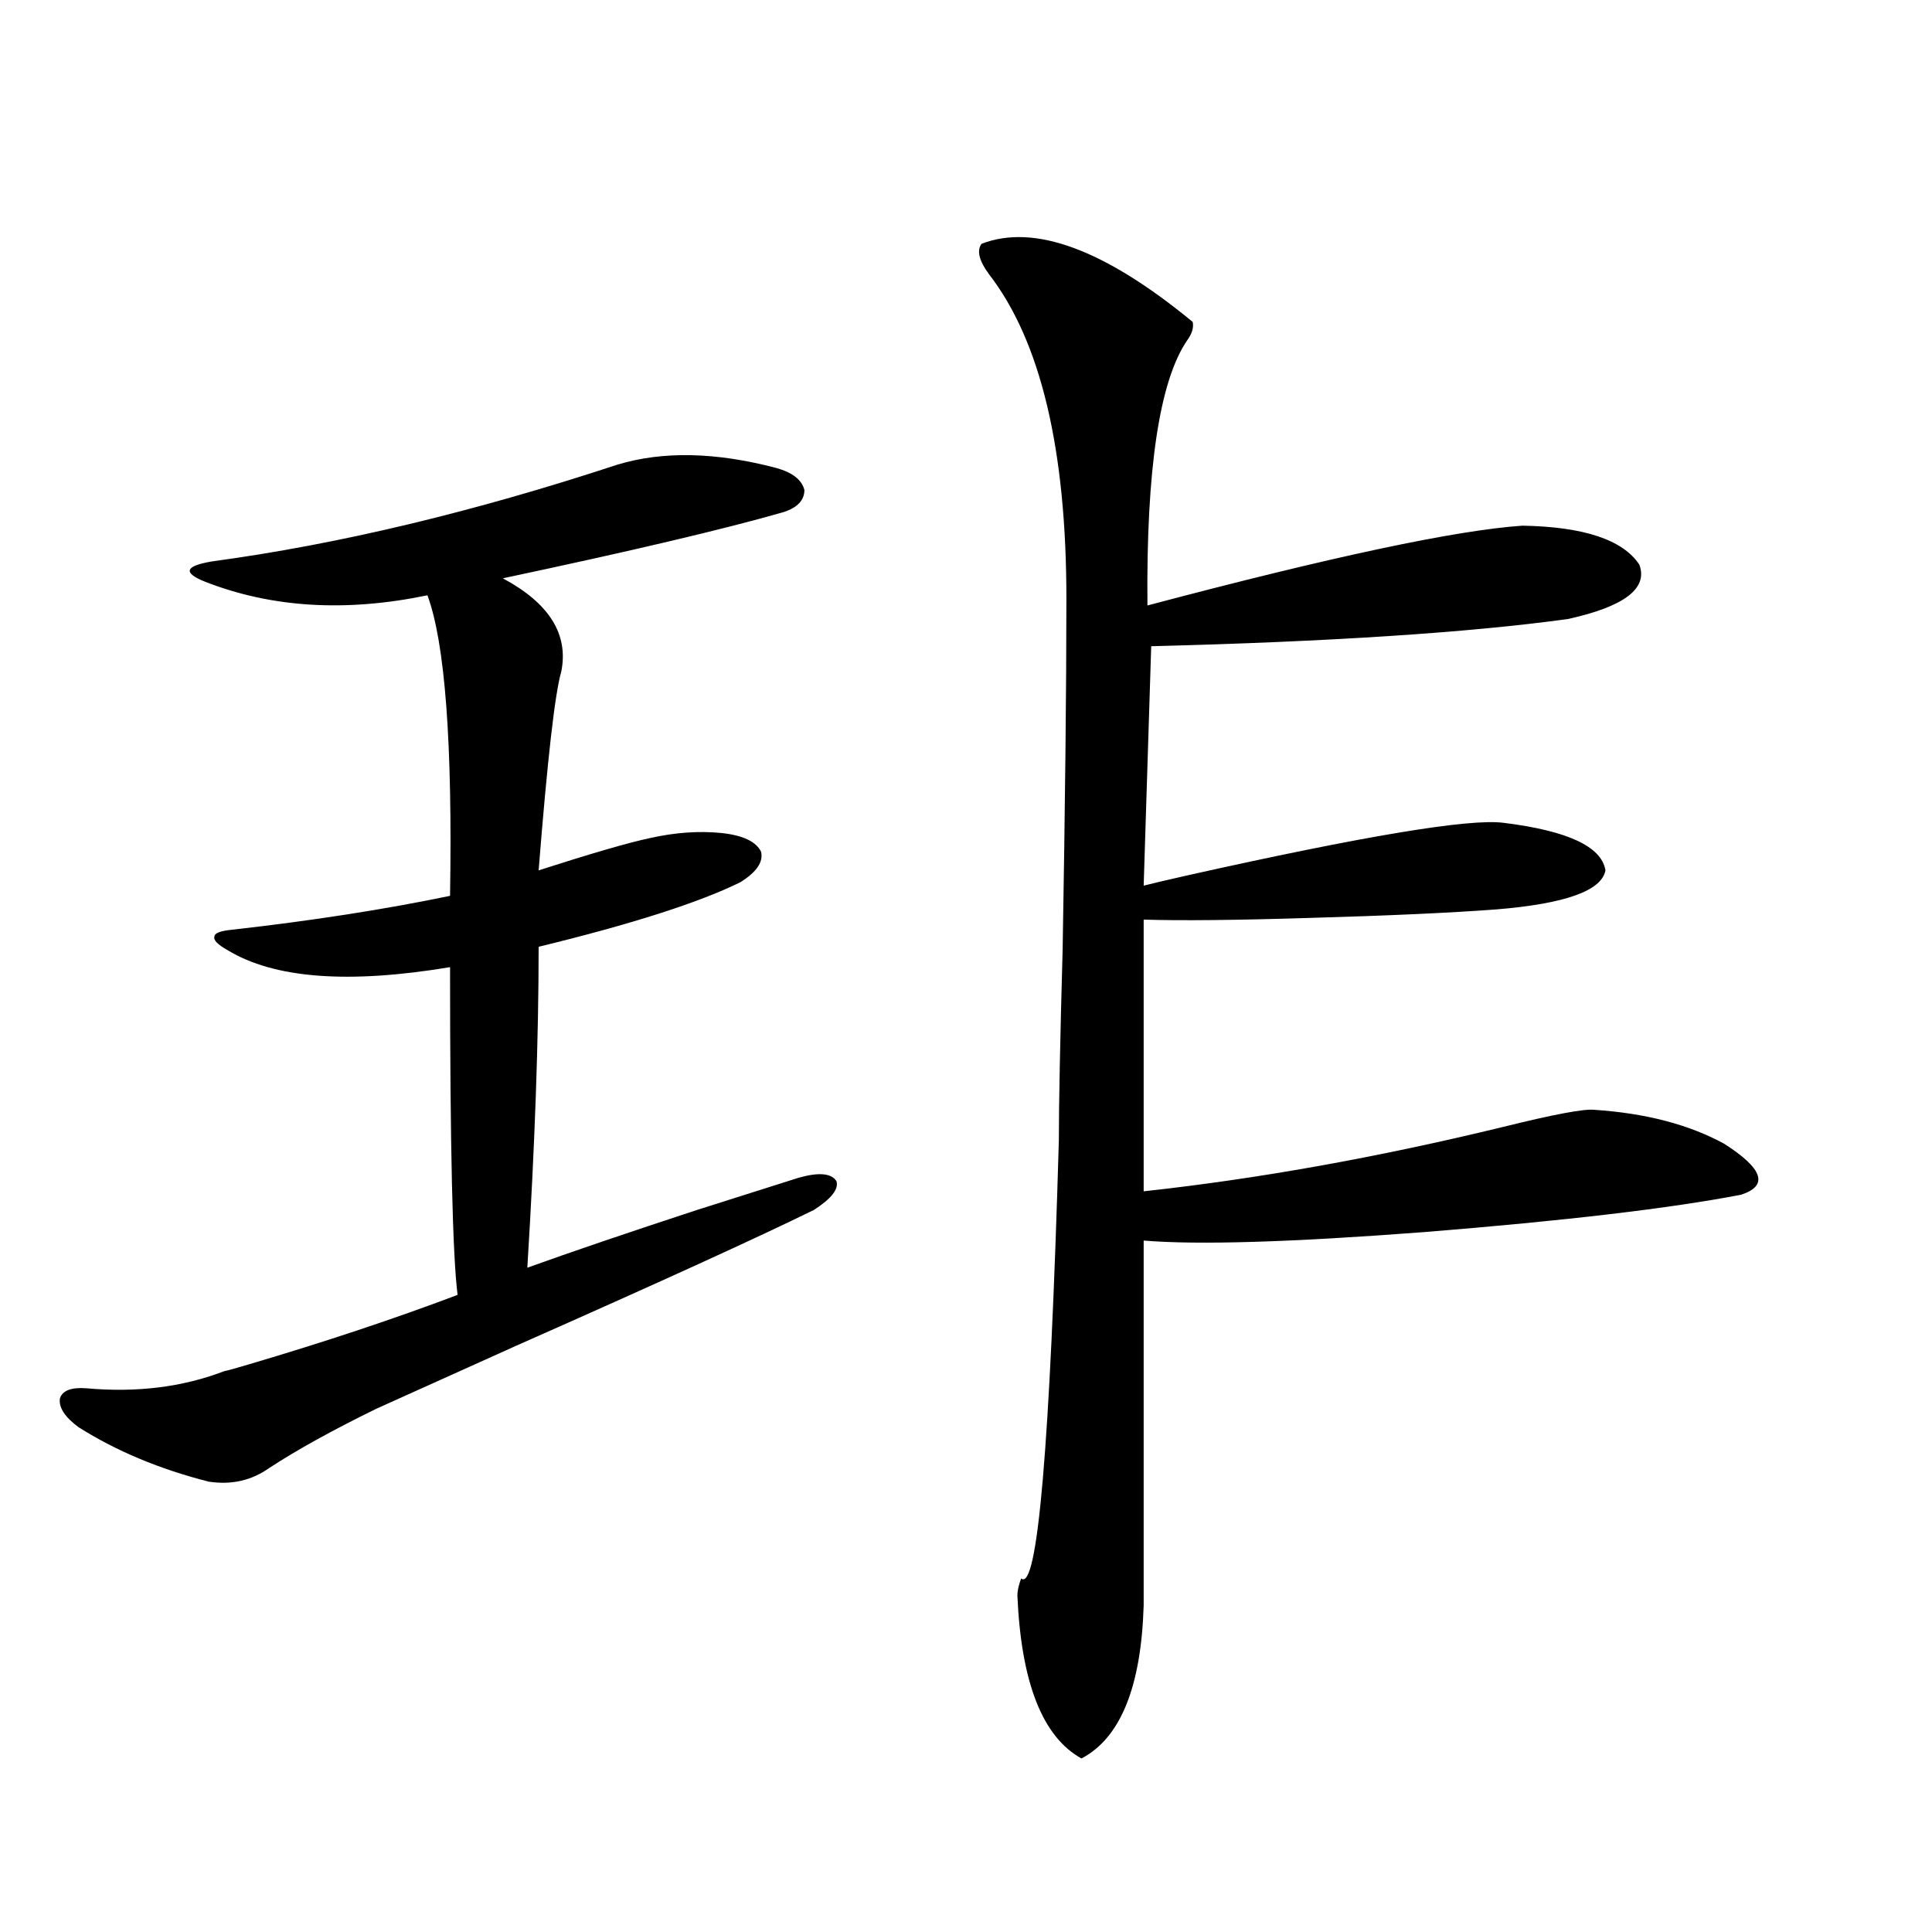 <?xml version="1.0" encoding="utf-8"?>
<!-- Generator: Adobe Illustrator 16.0.0, SVG Export Plug-In . SVG Version: 6.00 Build 0)  -->
<!DOCTYPE svg PUBLIC "-//W3C//DTD SVG 1.1//EN" "http://www.w3.org/Graphics/SVG/1.1/DTD/svg11.dtd">
<svg version="1.1" id="图层_1" xmlns="http://www.w3.org/2000/svg" xmlns:xlink="http://www.w3.org/1999/xlink" x="0px" y="0px"
	 width="1000px" height="1000px" viewBox="0 0 1000 1000" enable-background="new 0 0 1000 1000" xml:space="preserve">
<path d="M319.772,240.441c23.414-7.031,50.73-6.44,81.949,1.758c8.445,2.349,13.323,6.152,14.634,11.426
	c0,5.273-3.582,9.091-10.731,11.426c-30.578,8.789-79.022,20.215-145.362,34.277c24.055,12.896,34.146,29.004,30.243,48.34
	c-3.262,11.138-7.164,45.415-11.707,102.832c27.316-8.789,46.493-14.351,57.56-16.699c13.003-2.925,25.365-3.804,37.072-2.637
	c11.052,1.181,17.881,4.395,20.487,9.668c1.296,5.273-2.286,10.547-10.731,15.82c-21.463,10.547-56.264,21.685-104.388,33.398
	c0,47.461-1.951,102.832-5.854,166.113c22.759-8.198,52.026-18.155,87.803-29.883c22.104-7.031,39.664-12.593,52.682-16.699
	c10.396-2.925,16.905-2.335,19.512,1.758c1.296,4.106-2.606,9.091-11.707,14.941c-28.627,14.063-79.998,37.505-154.143,70.313
	c-35.121,15.82-59.19,26.669-72.193,32.52c-22.773,11.138-41.31,21.396-55.608,30.762c-9.115,6.454-19.512,8.789-31.219,7.031
	c-25.365-6.44-47.804-15.82-67.315-28.125c-7.164-5.273-10.411-10.245-9.756-14.941c1.296-4.093,5.854-5.851,13.658-5.273
	c26.006,2.349,49.755-0.577,71.218-8.789c2.592-0.577,6.829-1.758,12.683-3.516c39.664-11.714,75.761-23.73,108.29-36.035
	c-2.606-20.503-3.902-77.042-3.902-169.629c-52.682,8.789-91.064,5.864-115.119-8.789c-5.213-2.925-7.484-5.273-6.829-7.031
	c0-1.758,2.927-2.925,8.78-3.516c41.615-4.683,79.343-10.547,113.168-17.578c1.296-79.102-2.606-130.957-11.707-155.566
	c-42.285,8.789-80.653,6.454-115.119-7.031c-5.854-2.335-8.46-4.395-7.805-6.152c0.641-1.758,4.543-3.214,11.707-4.395
	C175.051,281.75,244.973,265.051,319.772,240.441z M508.061,126.184c27.316-10.547,63.733,2.938,109.266,40.43
	c0.641,2.938-0.335,6.152-2.927,9.668c-14.313,21.094-21.143,66.797-20.487,137.109c94.952-25.187,159.661-38.96,194.142-41.309
	c31.859,0.591,52.026,7.333,60.486,20.215c4.543,12.305-7.805,21.685-37.072,28.125c-51.386,7.031-123.259,11.728-215.604,14.063
	l-3.902,123.926c4.543-1.167,12.027-2.925,22.438-5.273c91.705-20.503,146.338-29.581,163.898-27.246
	c33.17,4.106,50.73,12.305,52.682,24.609c-1.951,10.547-20.822,17.29-56.584,20.215c-23.414,1.758-55.608,3.228-96.583,4.395
	c-37.728,1.181-66.34,1.47-85.852,0.879v140.625c59.176-6.44,121.293-17.578,186.337-33.398c26.006-6.44,41.615-9.366,46.828-8.789
	c26.661,1.758,49.1,7.622,67.315,17.578c20.152,12.896,23.079,21.685,8.78,26.367c-36.432,7.031-91.064,13.485-163.898,19.336
	c-68.946,5.273-117.405,6.743-145.362,4.395v188.965c-1.311,42.188-12.042,68.555-32.194,79.102
	c-20.167-11.138-31.219-39.263-33.17-84.375c0-2.349,0.641-5.273,1.951-8.789c8.445,7.031,14.954-68.555,19.512-226.758
	c0-18.745,0.641-51.554,1.951-98.438c1.296-74.995,1.951-135.64,1.951-181.934c0-77.344-13.338-133.292-39.999-167.871
	C506.75,134.973,505.454,129.699,508.061,126.184z"/>
</svg>
